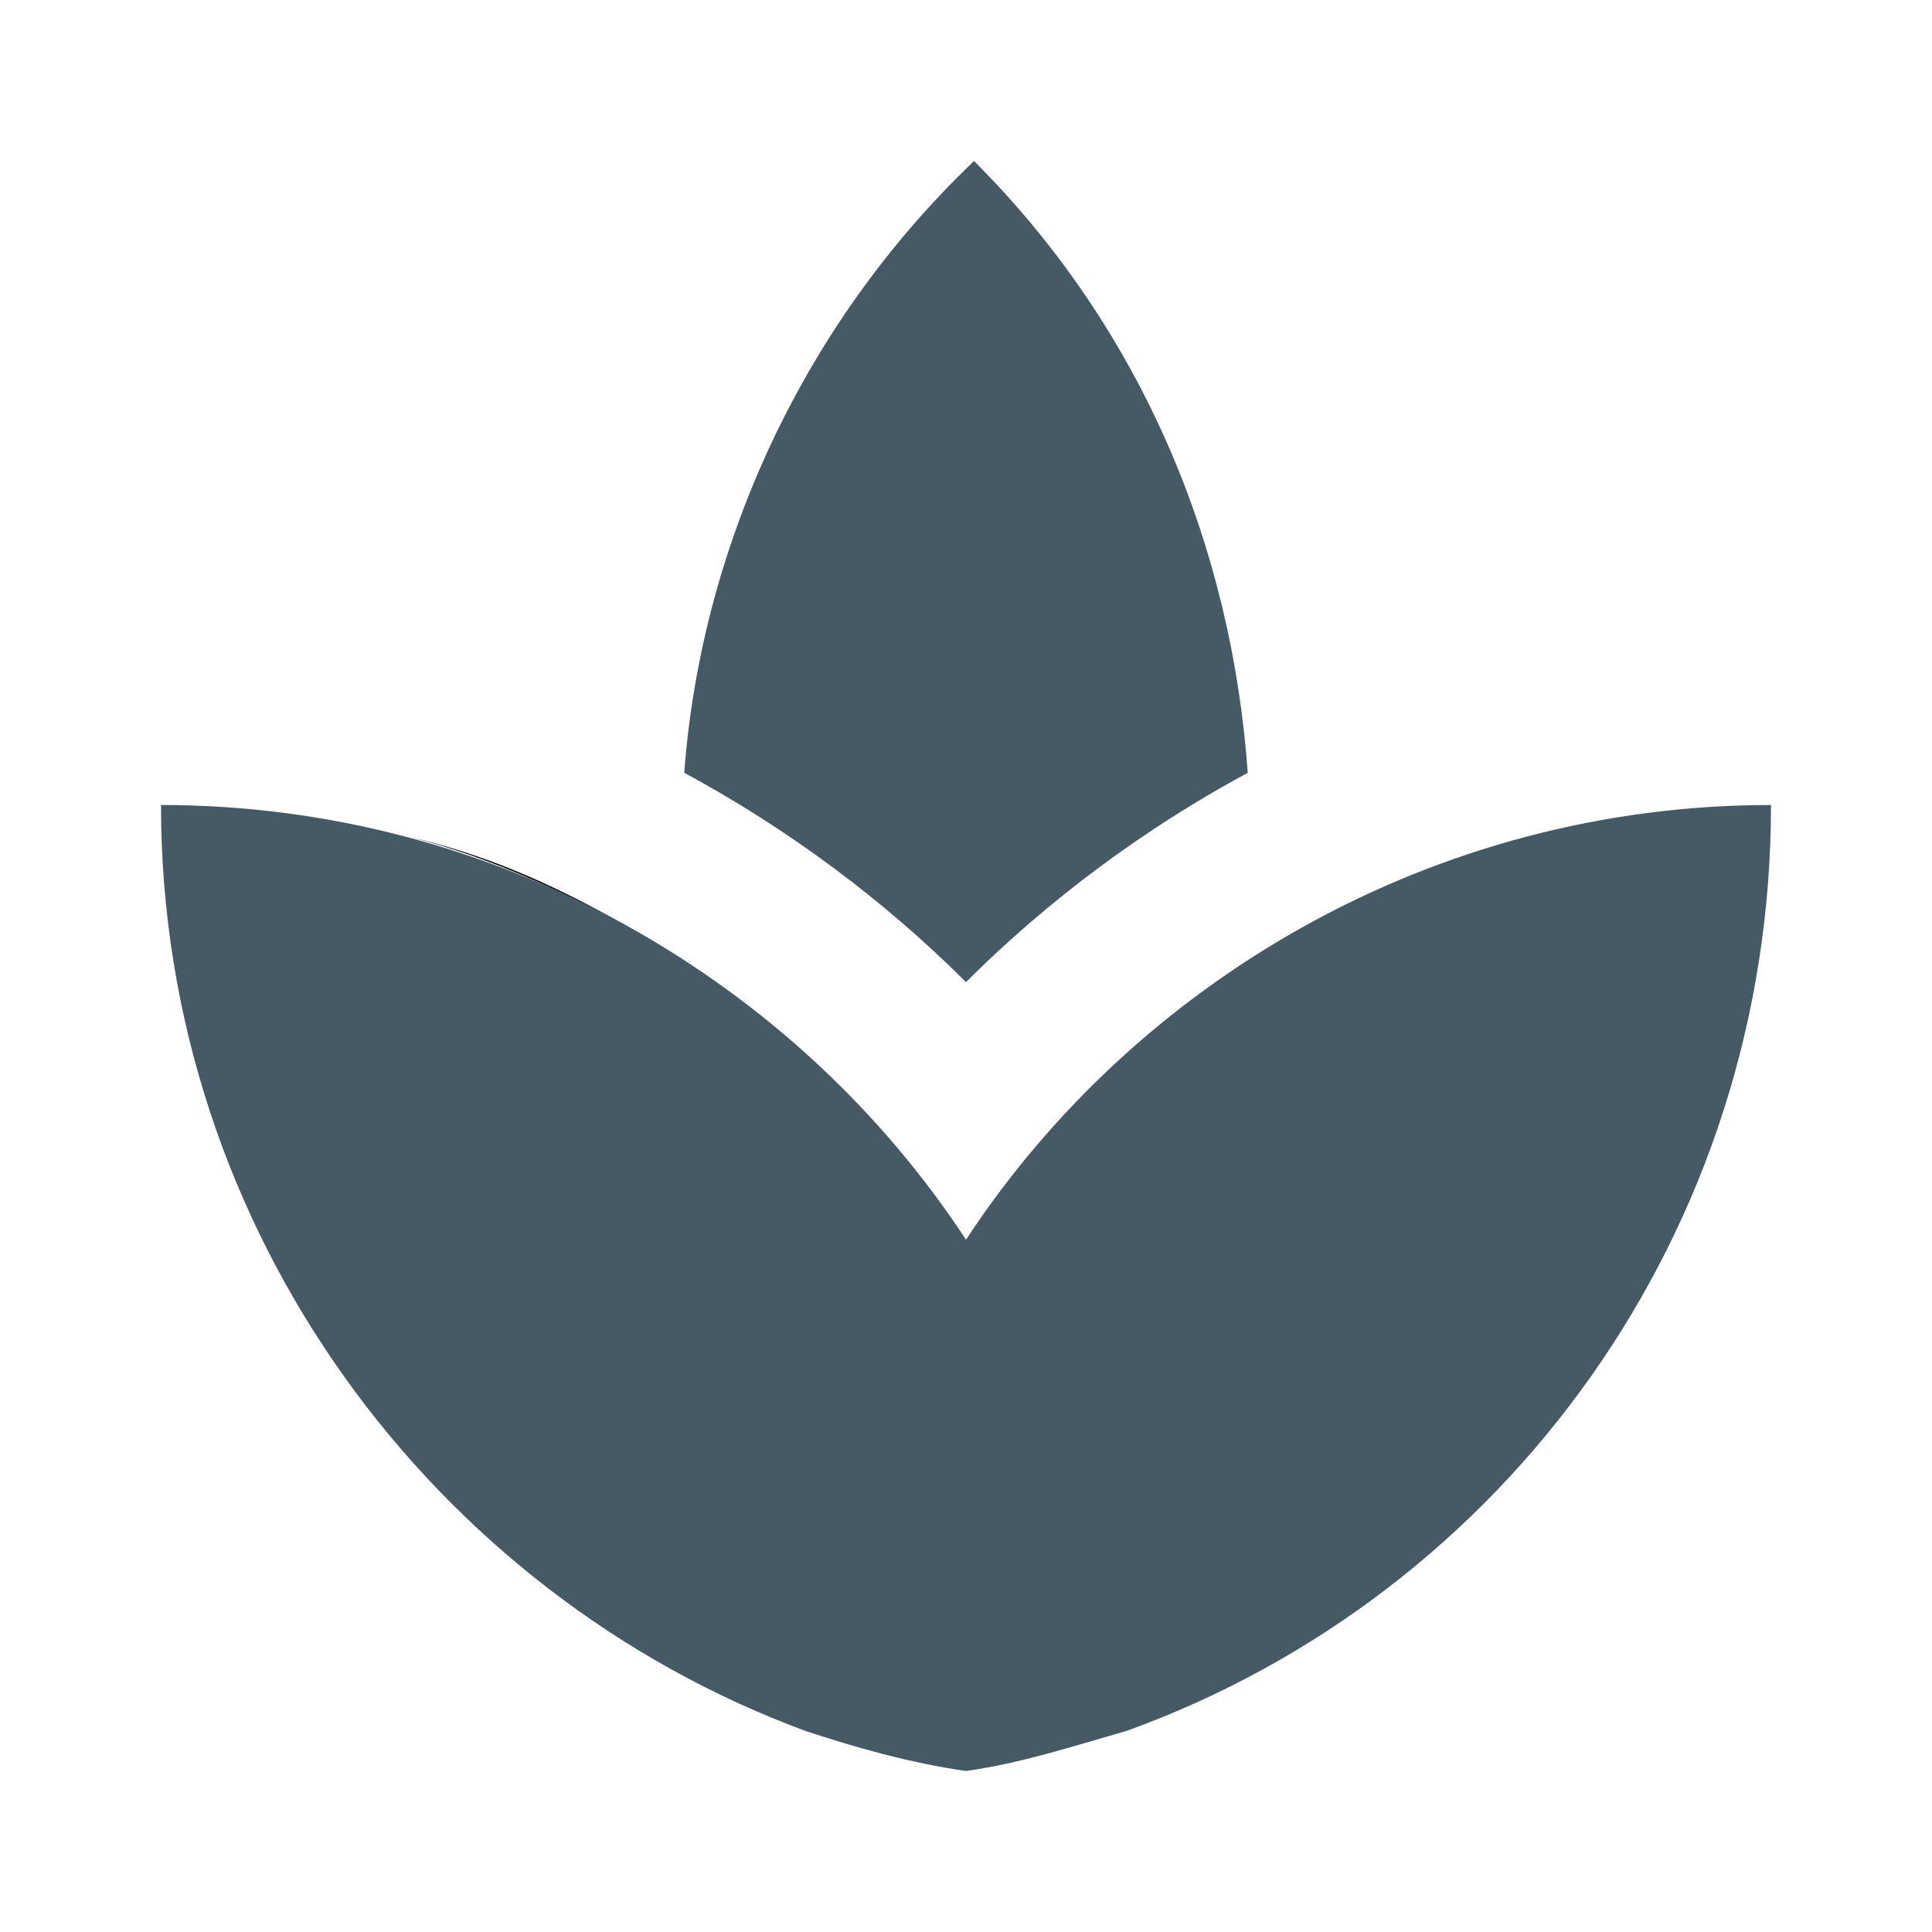 <svg xmlns="http://www.w3.org/2000/svg" viewBox="0 0 24 24"><path d="M0 0h24v24H0V0zm14 21.5c-.6.2-1.3.4-2 .5.7-.1 1.3-.3 2-.5zm-2 .5c-.7-.1-1.3-.3-2-.5.7.2 1.3.4 2 .5z" fill="none"/><path d="M8.6 12c-1.1-.7-2.2-1.3-3.5-1.6 1.2.3 2.4.9 3.5 1.6zM19 10.4c-1.3.3-2.5.9-3.6 1.6 1.1-.7 2.3-1.3 3.6-1.6z"/><path d="M15.5 9.6c-.2-2.8-1.3-5.5-3.4-7.6-2.2 2.1-3.4 4.9-3.6 7.6 1.3.7 2.5 1.6 3.5 2.6 1-1 2.2-1.9 3.5-2.6zM9 12.3c-.1-.1-.3-.2-.4-.3.1.1.3.2.4.3zm6.4-.3c-.1.1-.3.2-.4.3.1-.1.3-.2.4-.3zM12 15.4C9.9 12.2 6.2 10 2 10c0 5.3 3.4 9.8 8 11.5.6.2 1.3.4 2 .5.7-.1 1.3-.3 2-.5 4.7-1.7 8-6.2 8-11.5-4.2 0-7.9 2.2-10 5.4z" fill="#455a64"/></svg>